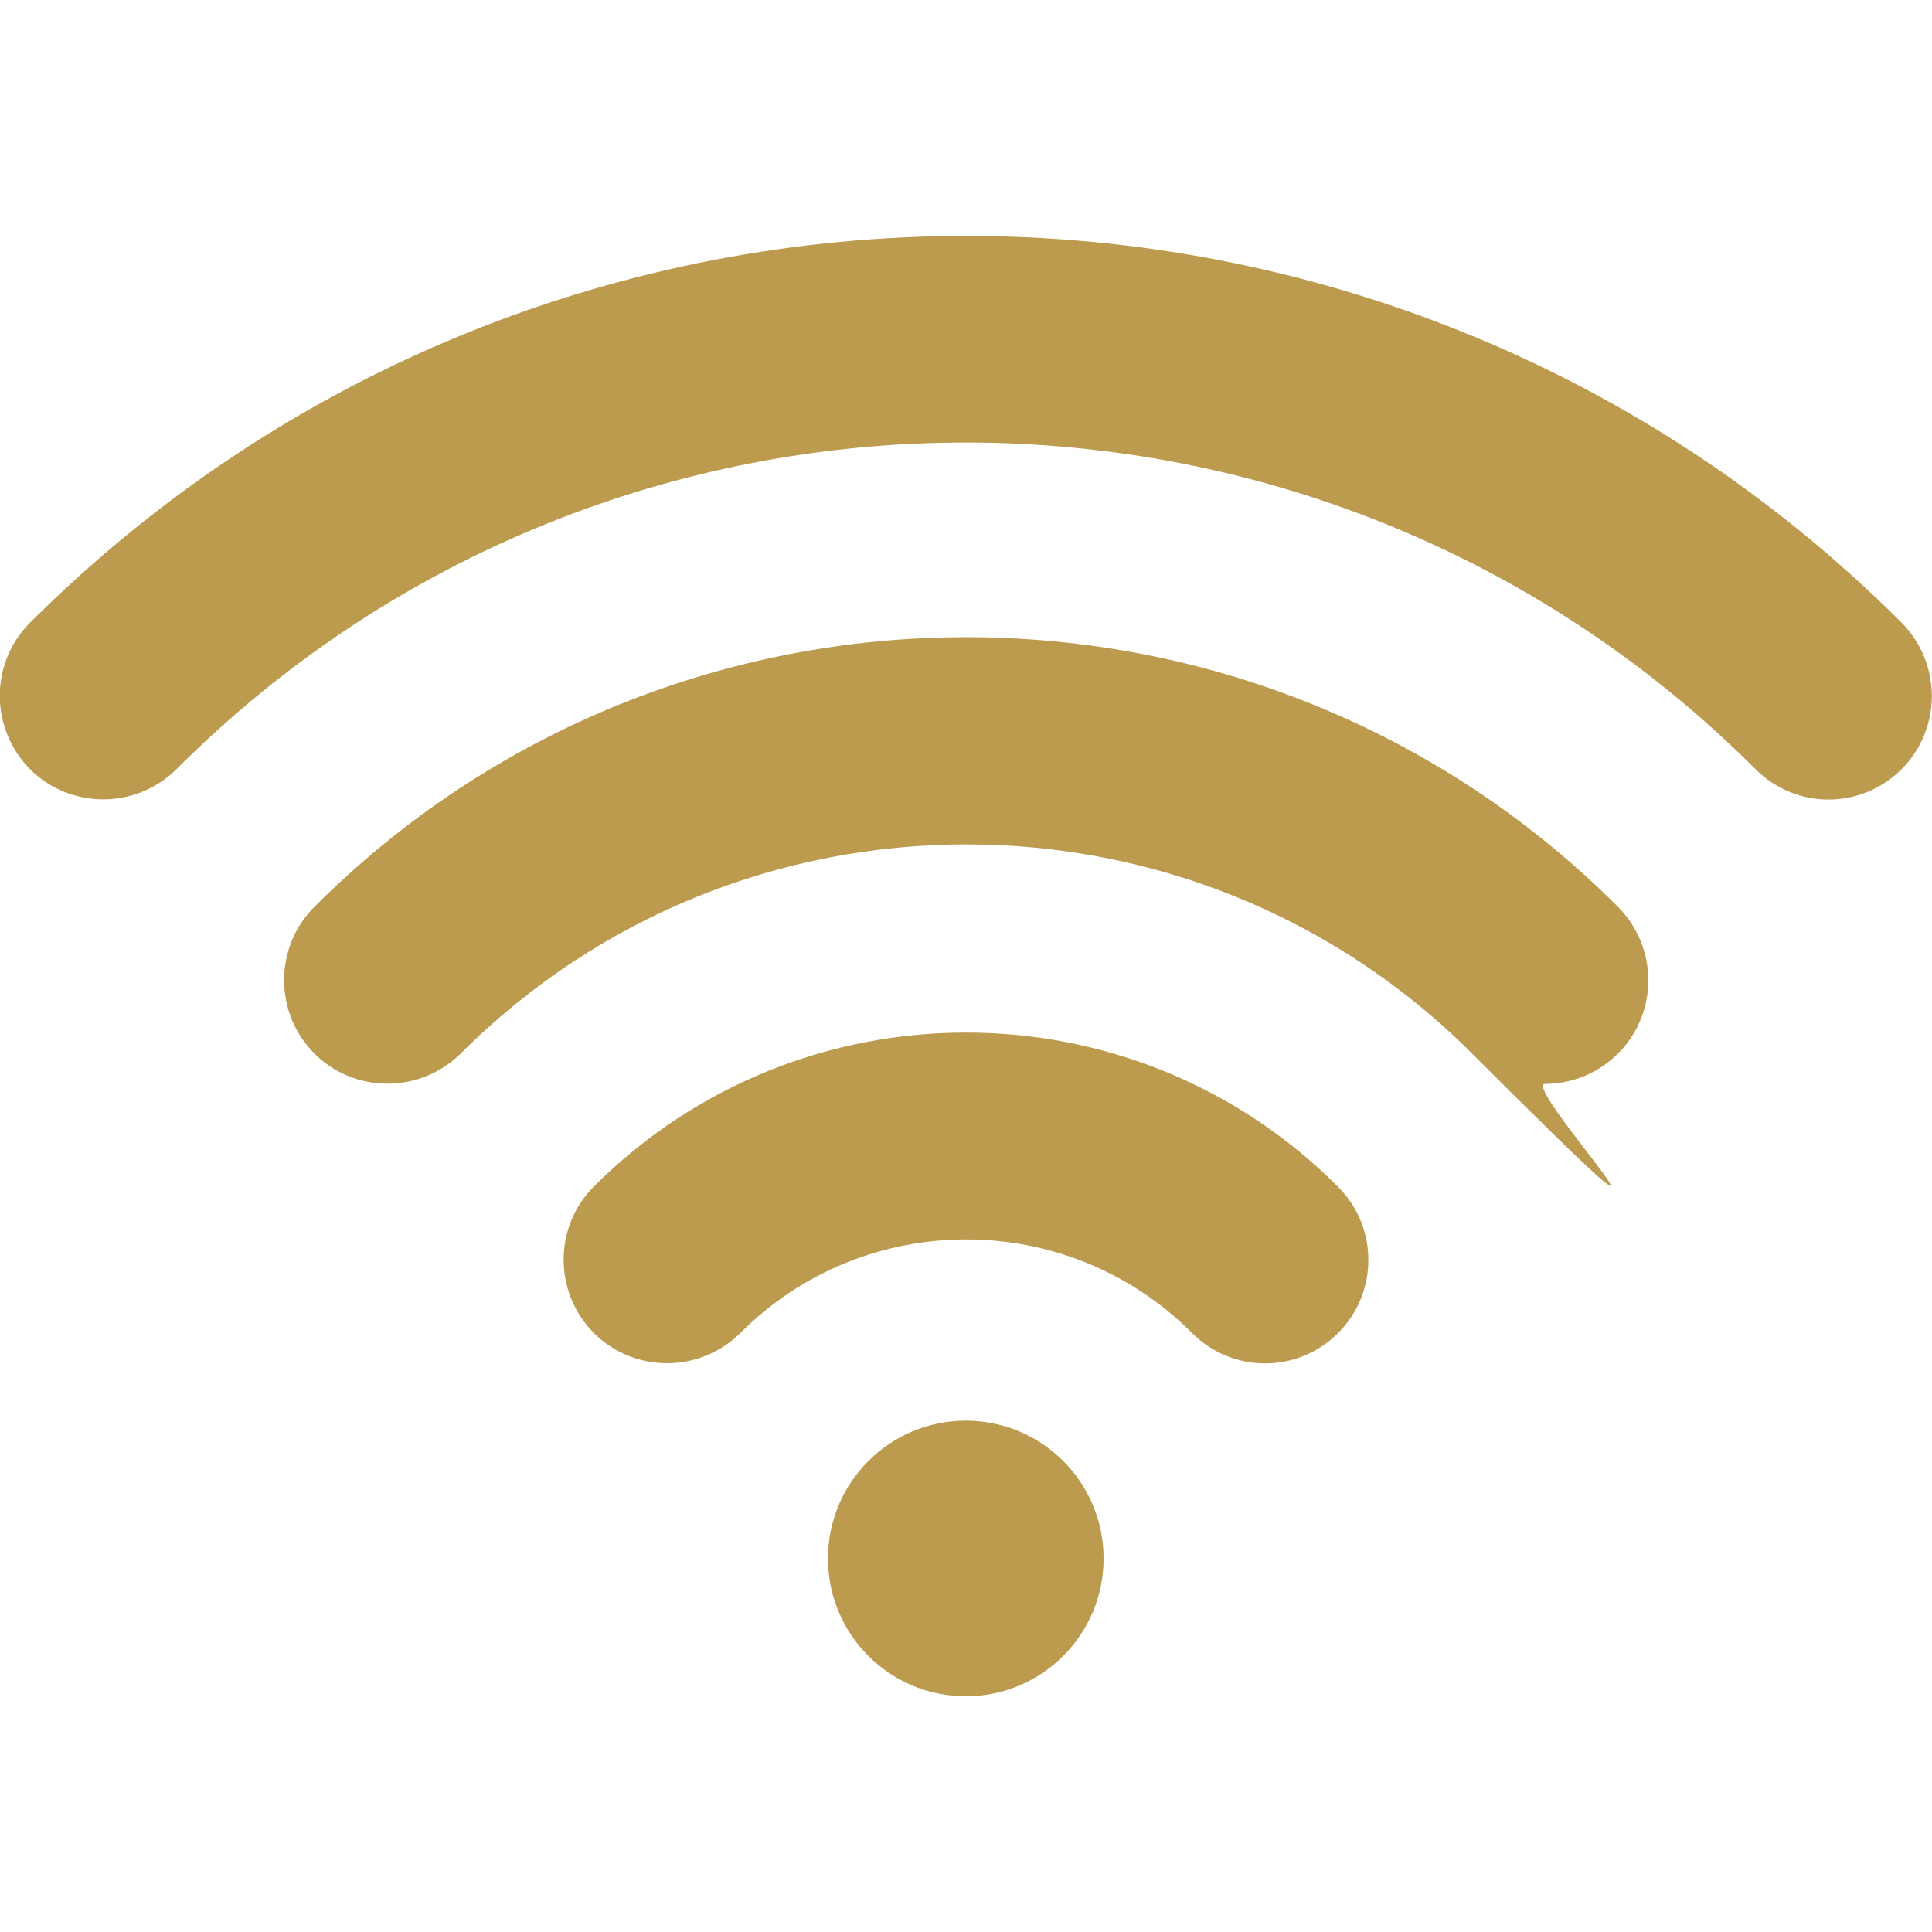 <?xml version="1.0" encoding="UTF-8"?>
<svg xmlns="http://www.w3.org/2000/svg" version="1.1" viewBox="0 0 489.3 489.3">
  <defs>
    <style>
      .cls-1 {
        fill: #bc9a4e;
      }
    </style>
  </defs>
  <!-- Generator: Adobe Illustrator 28.7.8, SVG Export Plug-In . SVG Version: 1.2.0 Build 200)  -->
  <g>
    <g id="Capa_1">
      <g>
        <path class="cls-1" d="M79.6,229.7c-10.2,10.2-10.2,26.8,0,37.1,10.2,10.2,26.8,10.2,37.1,0,70.6-70.6,185.5-70.6,256.1,0s11.8,7.7,18.5,7.7,13.4-2.6,18.5-7.7c10.2-10.2,10.2-26.8,0-37.1-91-91.1-239.2-91.1-330.2,0Z"/>
        <path class="cls-1" d="M150.4,300.5c-10.2,10.2-10.2,26.8,0,37.1,10.2,10.2,26.8,10.2,37.1,0,31.5-31.6,82.9-31.6,114.4,0,5.1,5.1,11.8,7.7,18.5,7.7s13.4-2.6,18.5-7.7c10.2-10.2,10.2-26.8,0-37-51.9-52.1-136.5-52.1-188.5-.1Z"/>
        <circle class="cls-1" cx="244.6" cy="394.7" r="34.9"/>
        <path class="cls-1" d="M481.6,157.7C351,27.1,138.4,27.1,7.6,157.7c-10.2,10.2-10.2,26.8,0,37.1,10.2,10.2,26.8,10.2,37.1,0,110.2-110.3,289.6-110.3,399.9,0,5.1,5.1,11.8,7.7,18.5,7.7s13.4-2.6,18.5-7.7c10.2-10.2,10.2-26.8,0-37.1Z"/>
      </g>
    </g>
  </g>
</svg>